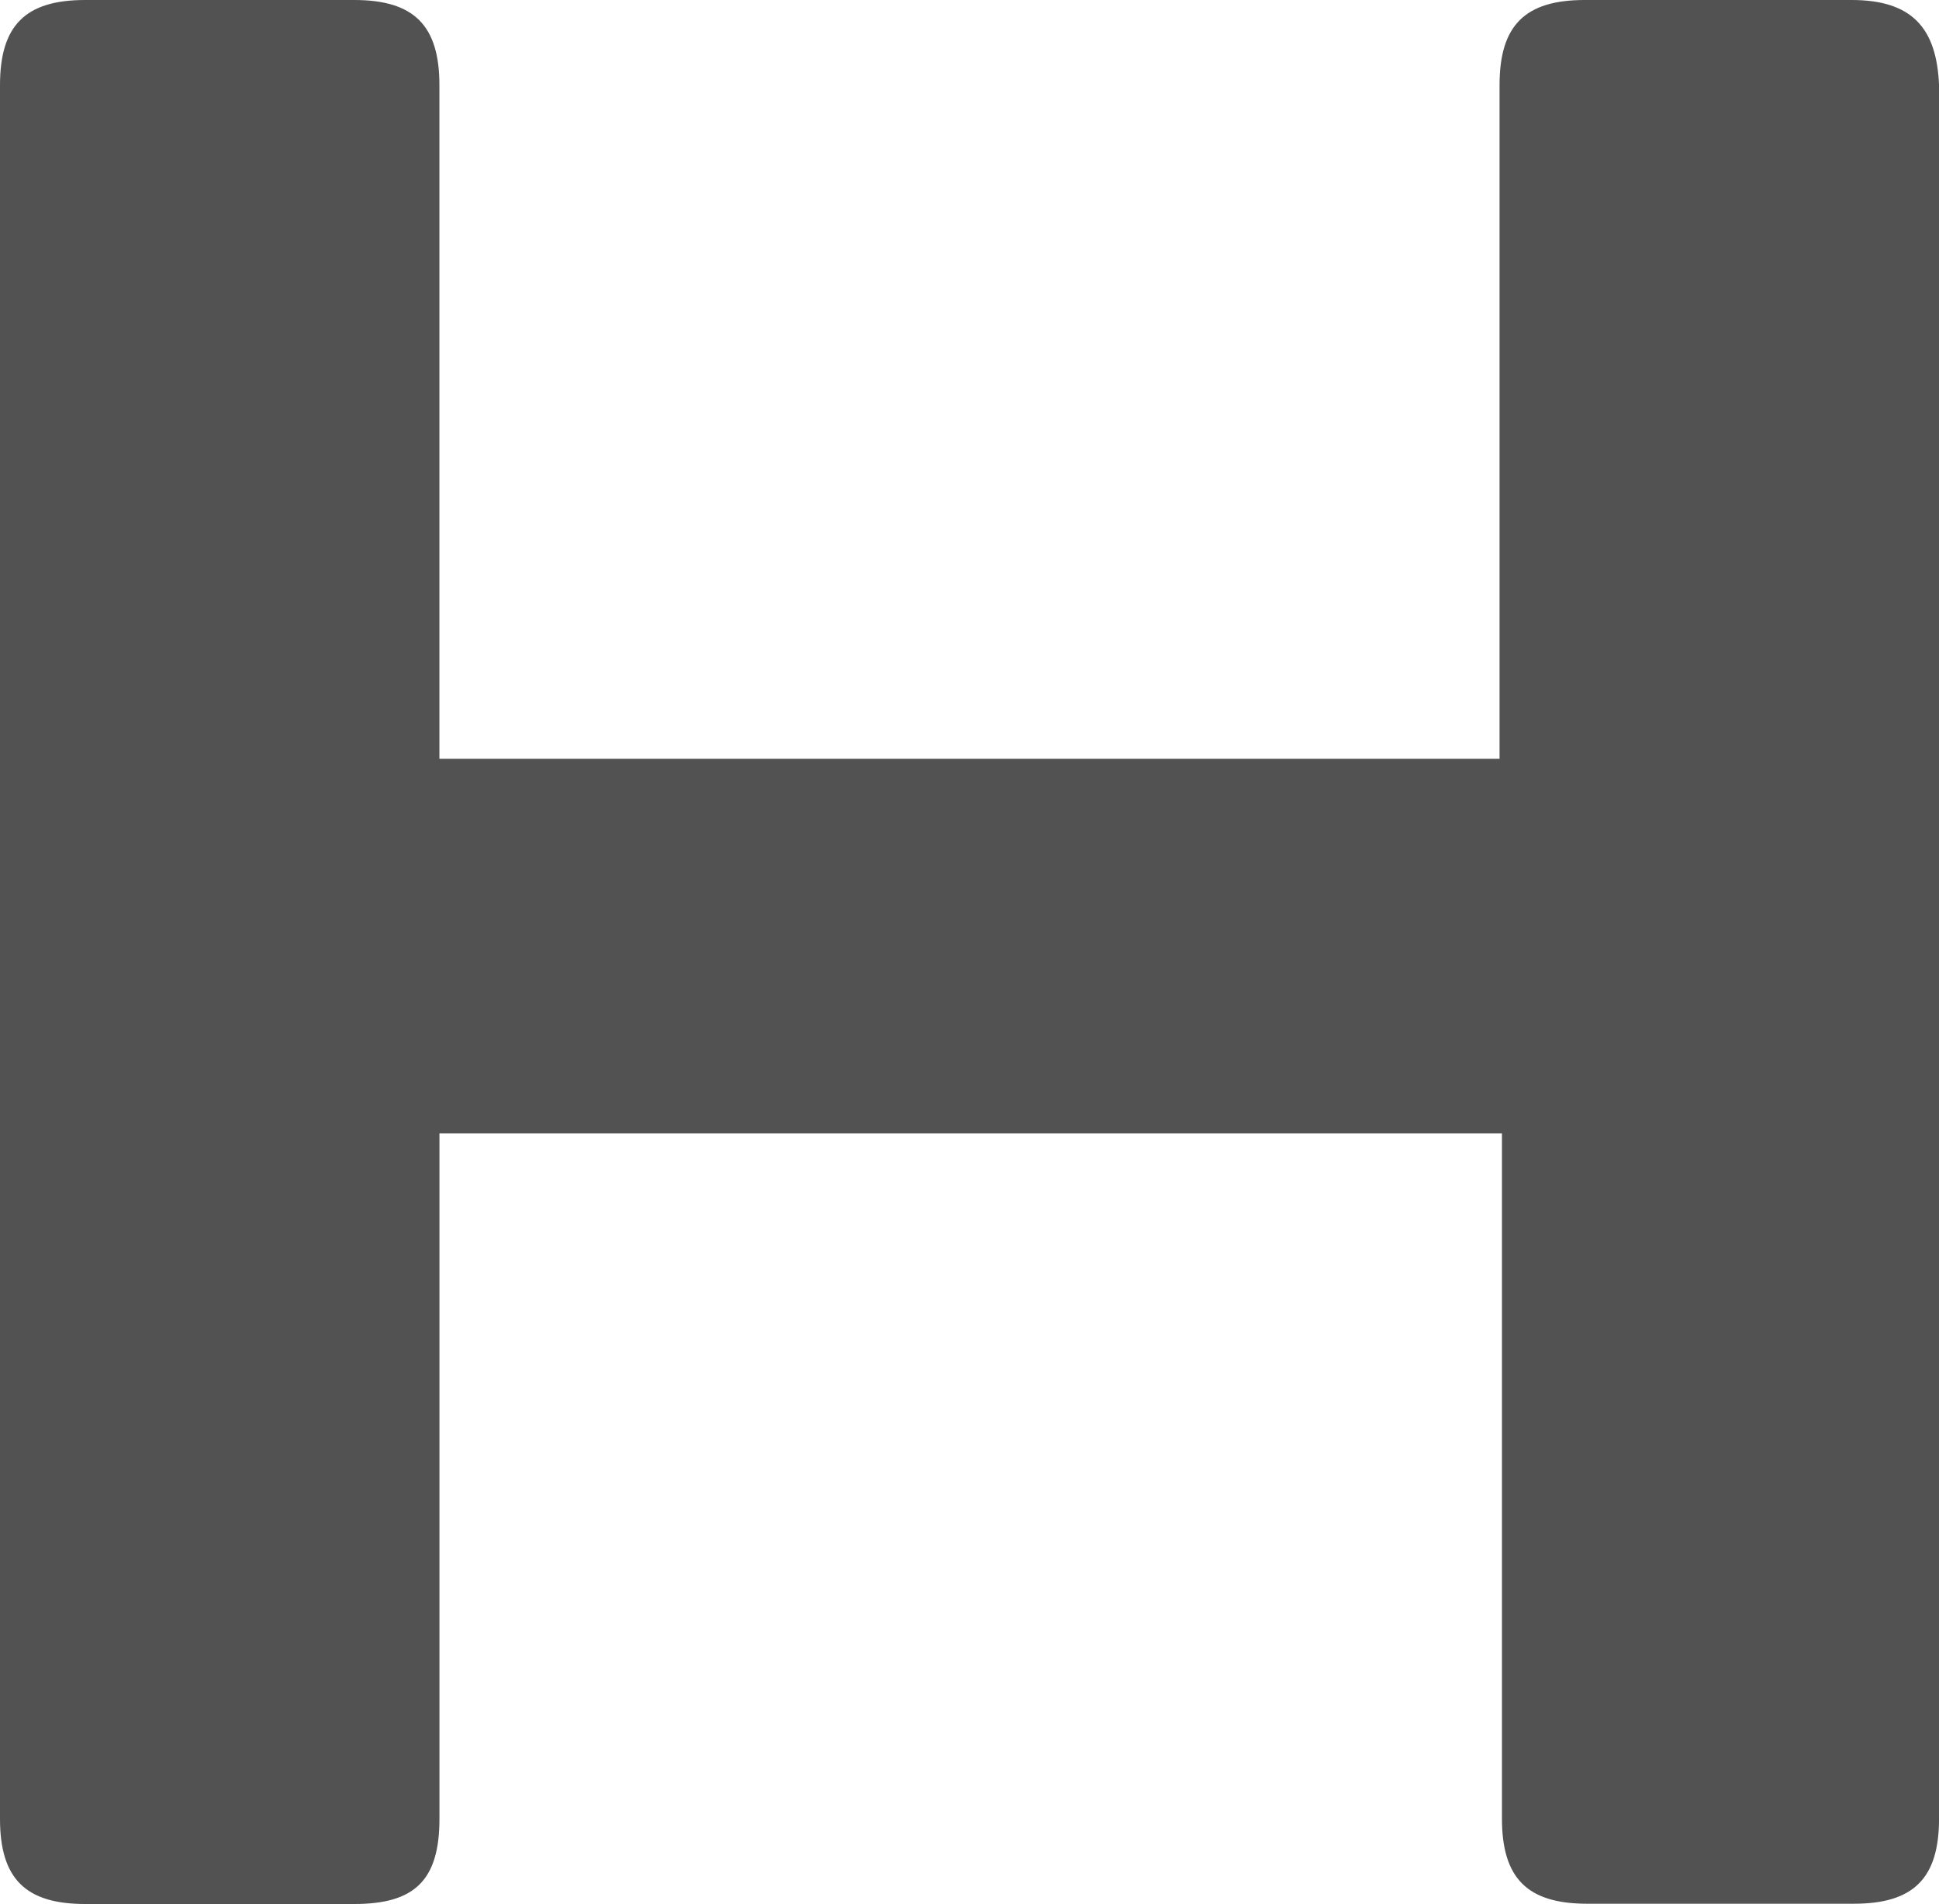 <svg width="500" height="491" viewBox="0 0 500 491" fill="none" xmlns="http://www.w3.org/2000/svg">
<g clip-path="url(#clip0_339_36)">
<path d="M477.428 0H408.643C393.241 0 386.681 6.549 386.681 21.955V195.686H113.309V21.955C113.309 6.559 106.759 0 91.347 0H21.962C6.551 0 0 6.549 0 21.955V469.045C0 484.441 6.551 491 21.962 491H91.357C106.759 491 113.319 485.051 113.319 469.045V292.275H387.301V468.975C387.301 484.371 393.852 490.93 409.263 490.93H478.048C493.449 490.93 500.01 484.381 500.01 468.975V21.955C499.4 7.098 492.919 0 477.438 0H477.428Z" fill="#525252"/>
</g>
<defs>
<clipPath id="clip0_339_36">
<rect width="500" height="491" fill="white"/>
</clipPath>
</defs>
</svg>
